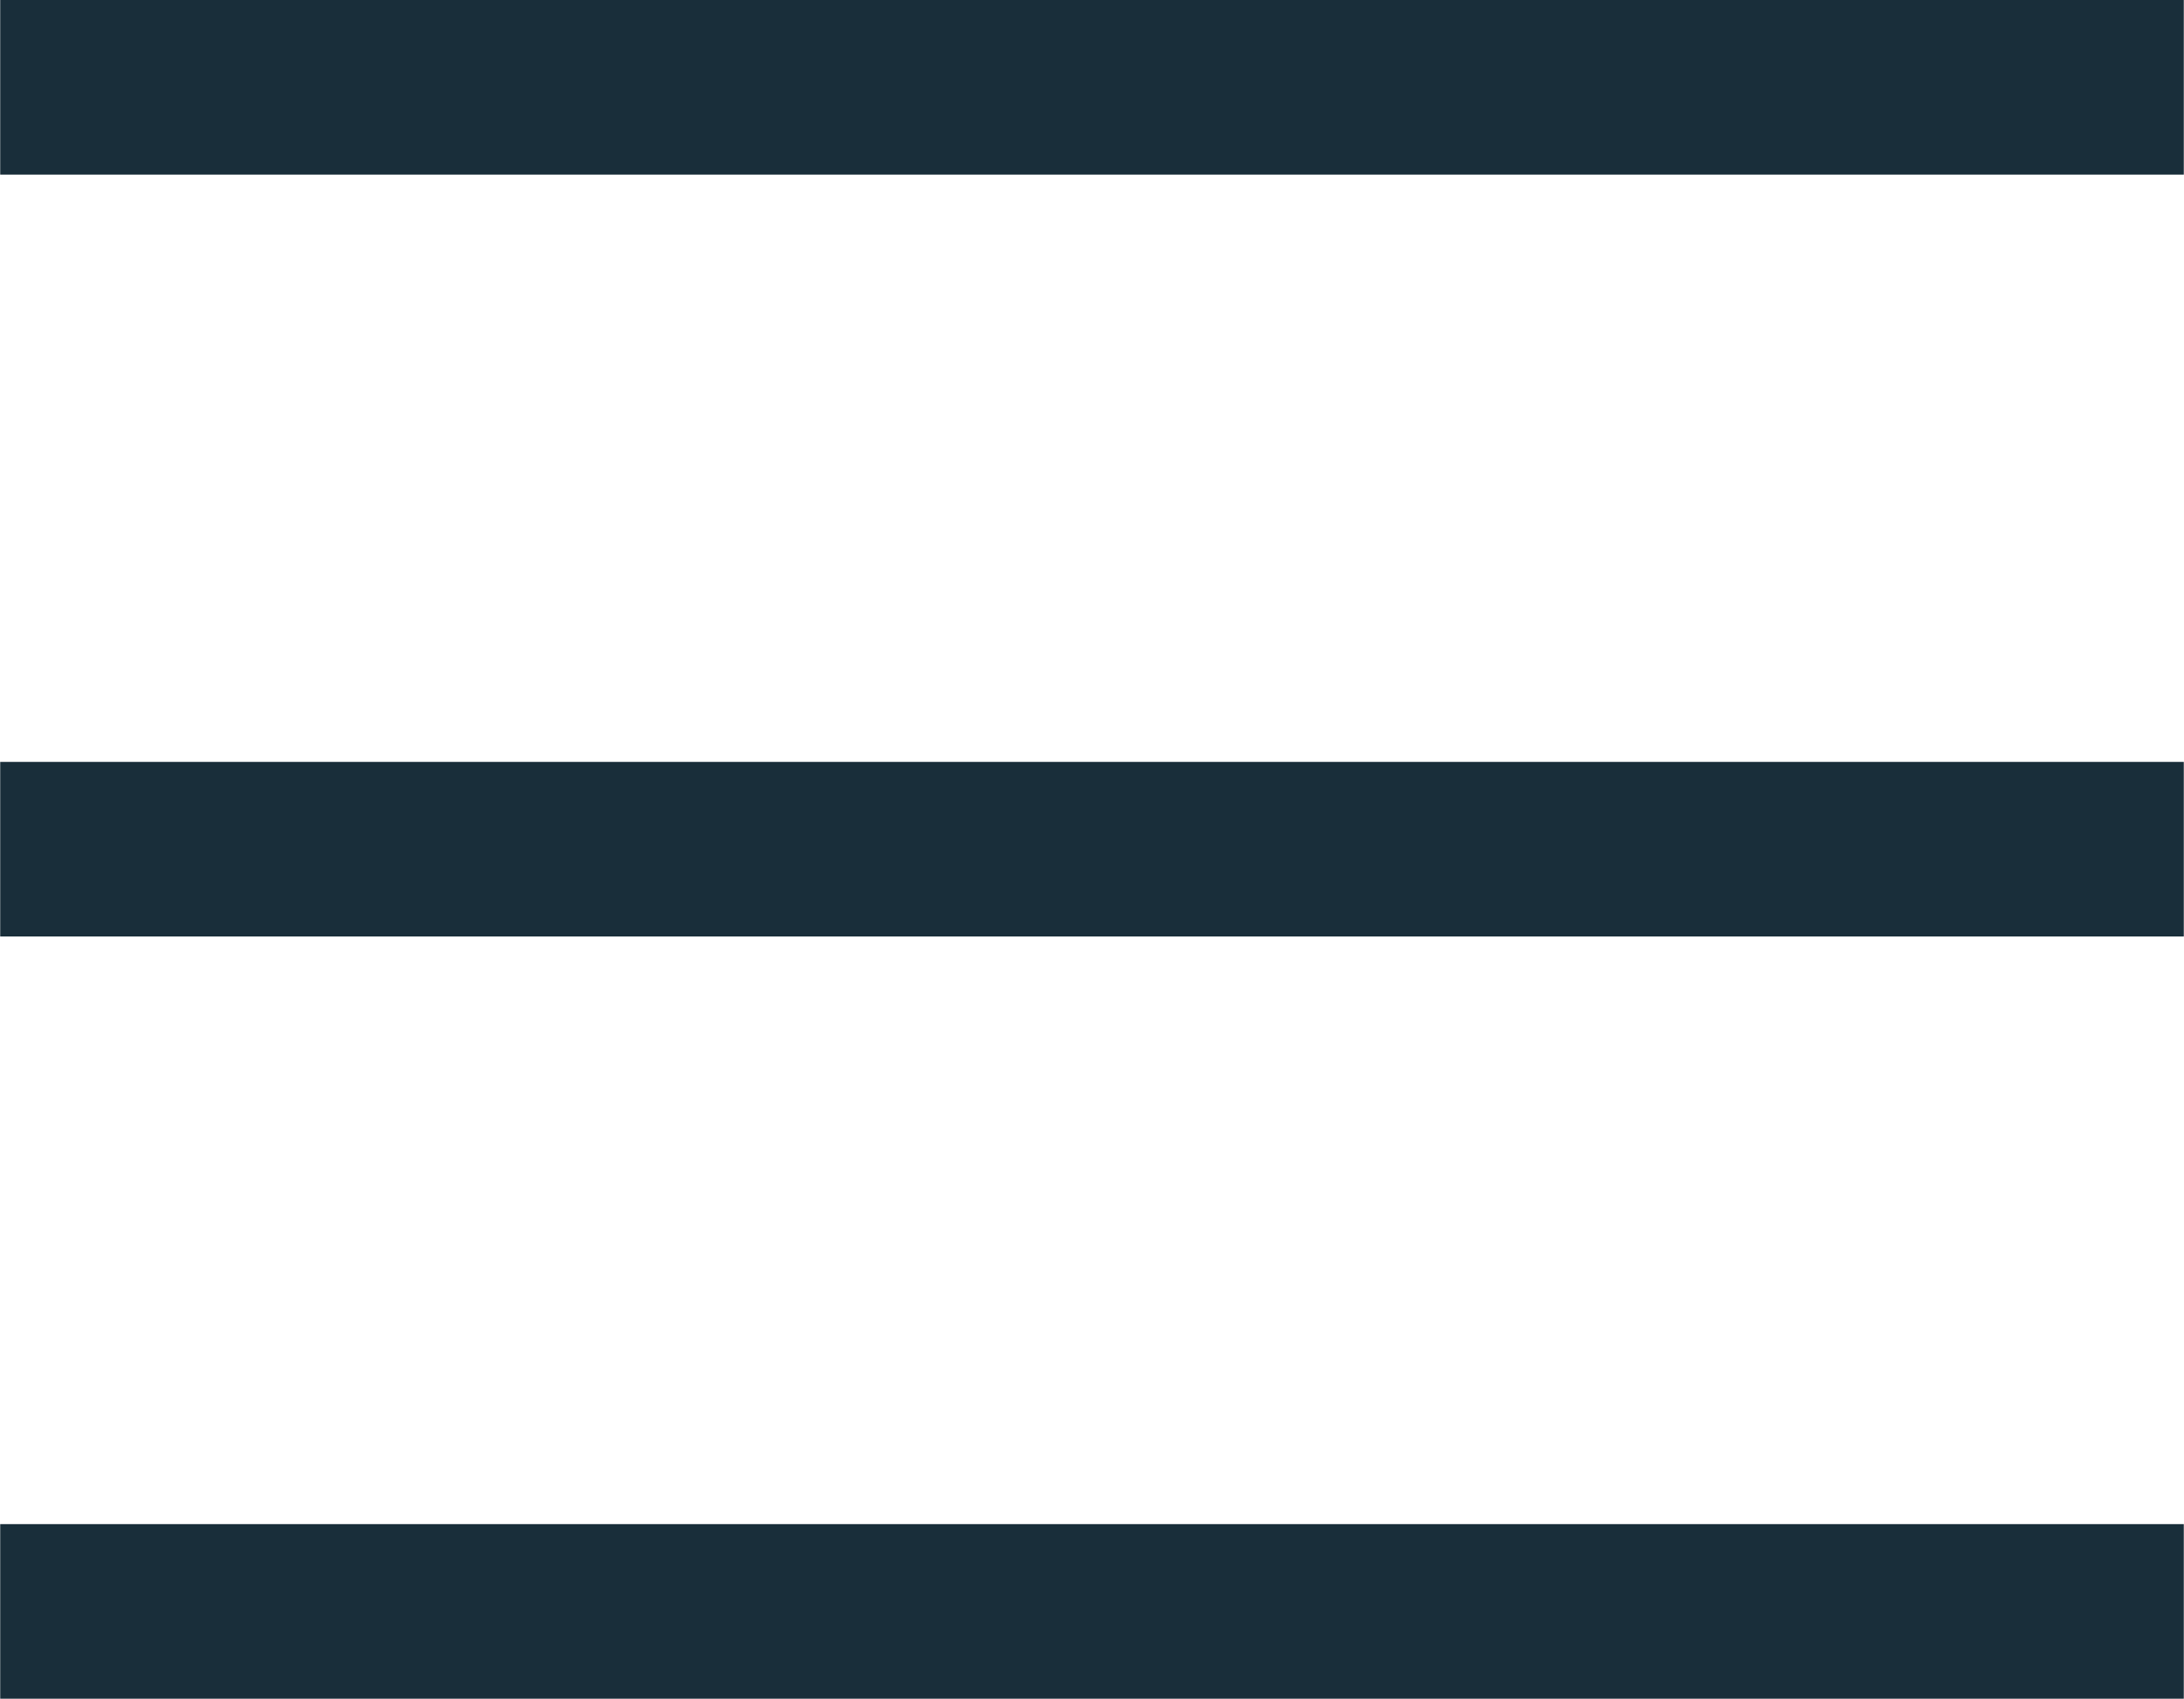 <svg xmlns="http://www.w3.org/2000/svg" width="22.06mm" height="17.16mm" viewBox="0 0 62.53 48.65"><defs><style>.cls-1{fill:none;stroke:#192e3a;stroke-miterlimit:10;stroke-width:5px;}</style></defs><g id="Layer_2" data-name="Layer 2"><g id="Layer_1-2" data-name="Layer 1"><g id="Hamburger"><line class="cls-1" y1="2.5" x2="62.53" y2="2.5"></line><line class="cls-1" y1="24.32" x2="62.53" y2="24.32"></line><line class="cls-1" y1="46.15" x2="62.53" y2="46.15"></line></g></g></g></svg>